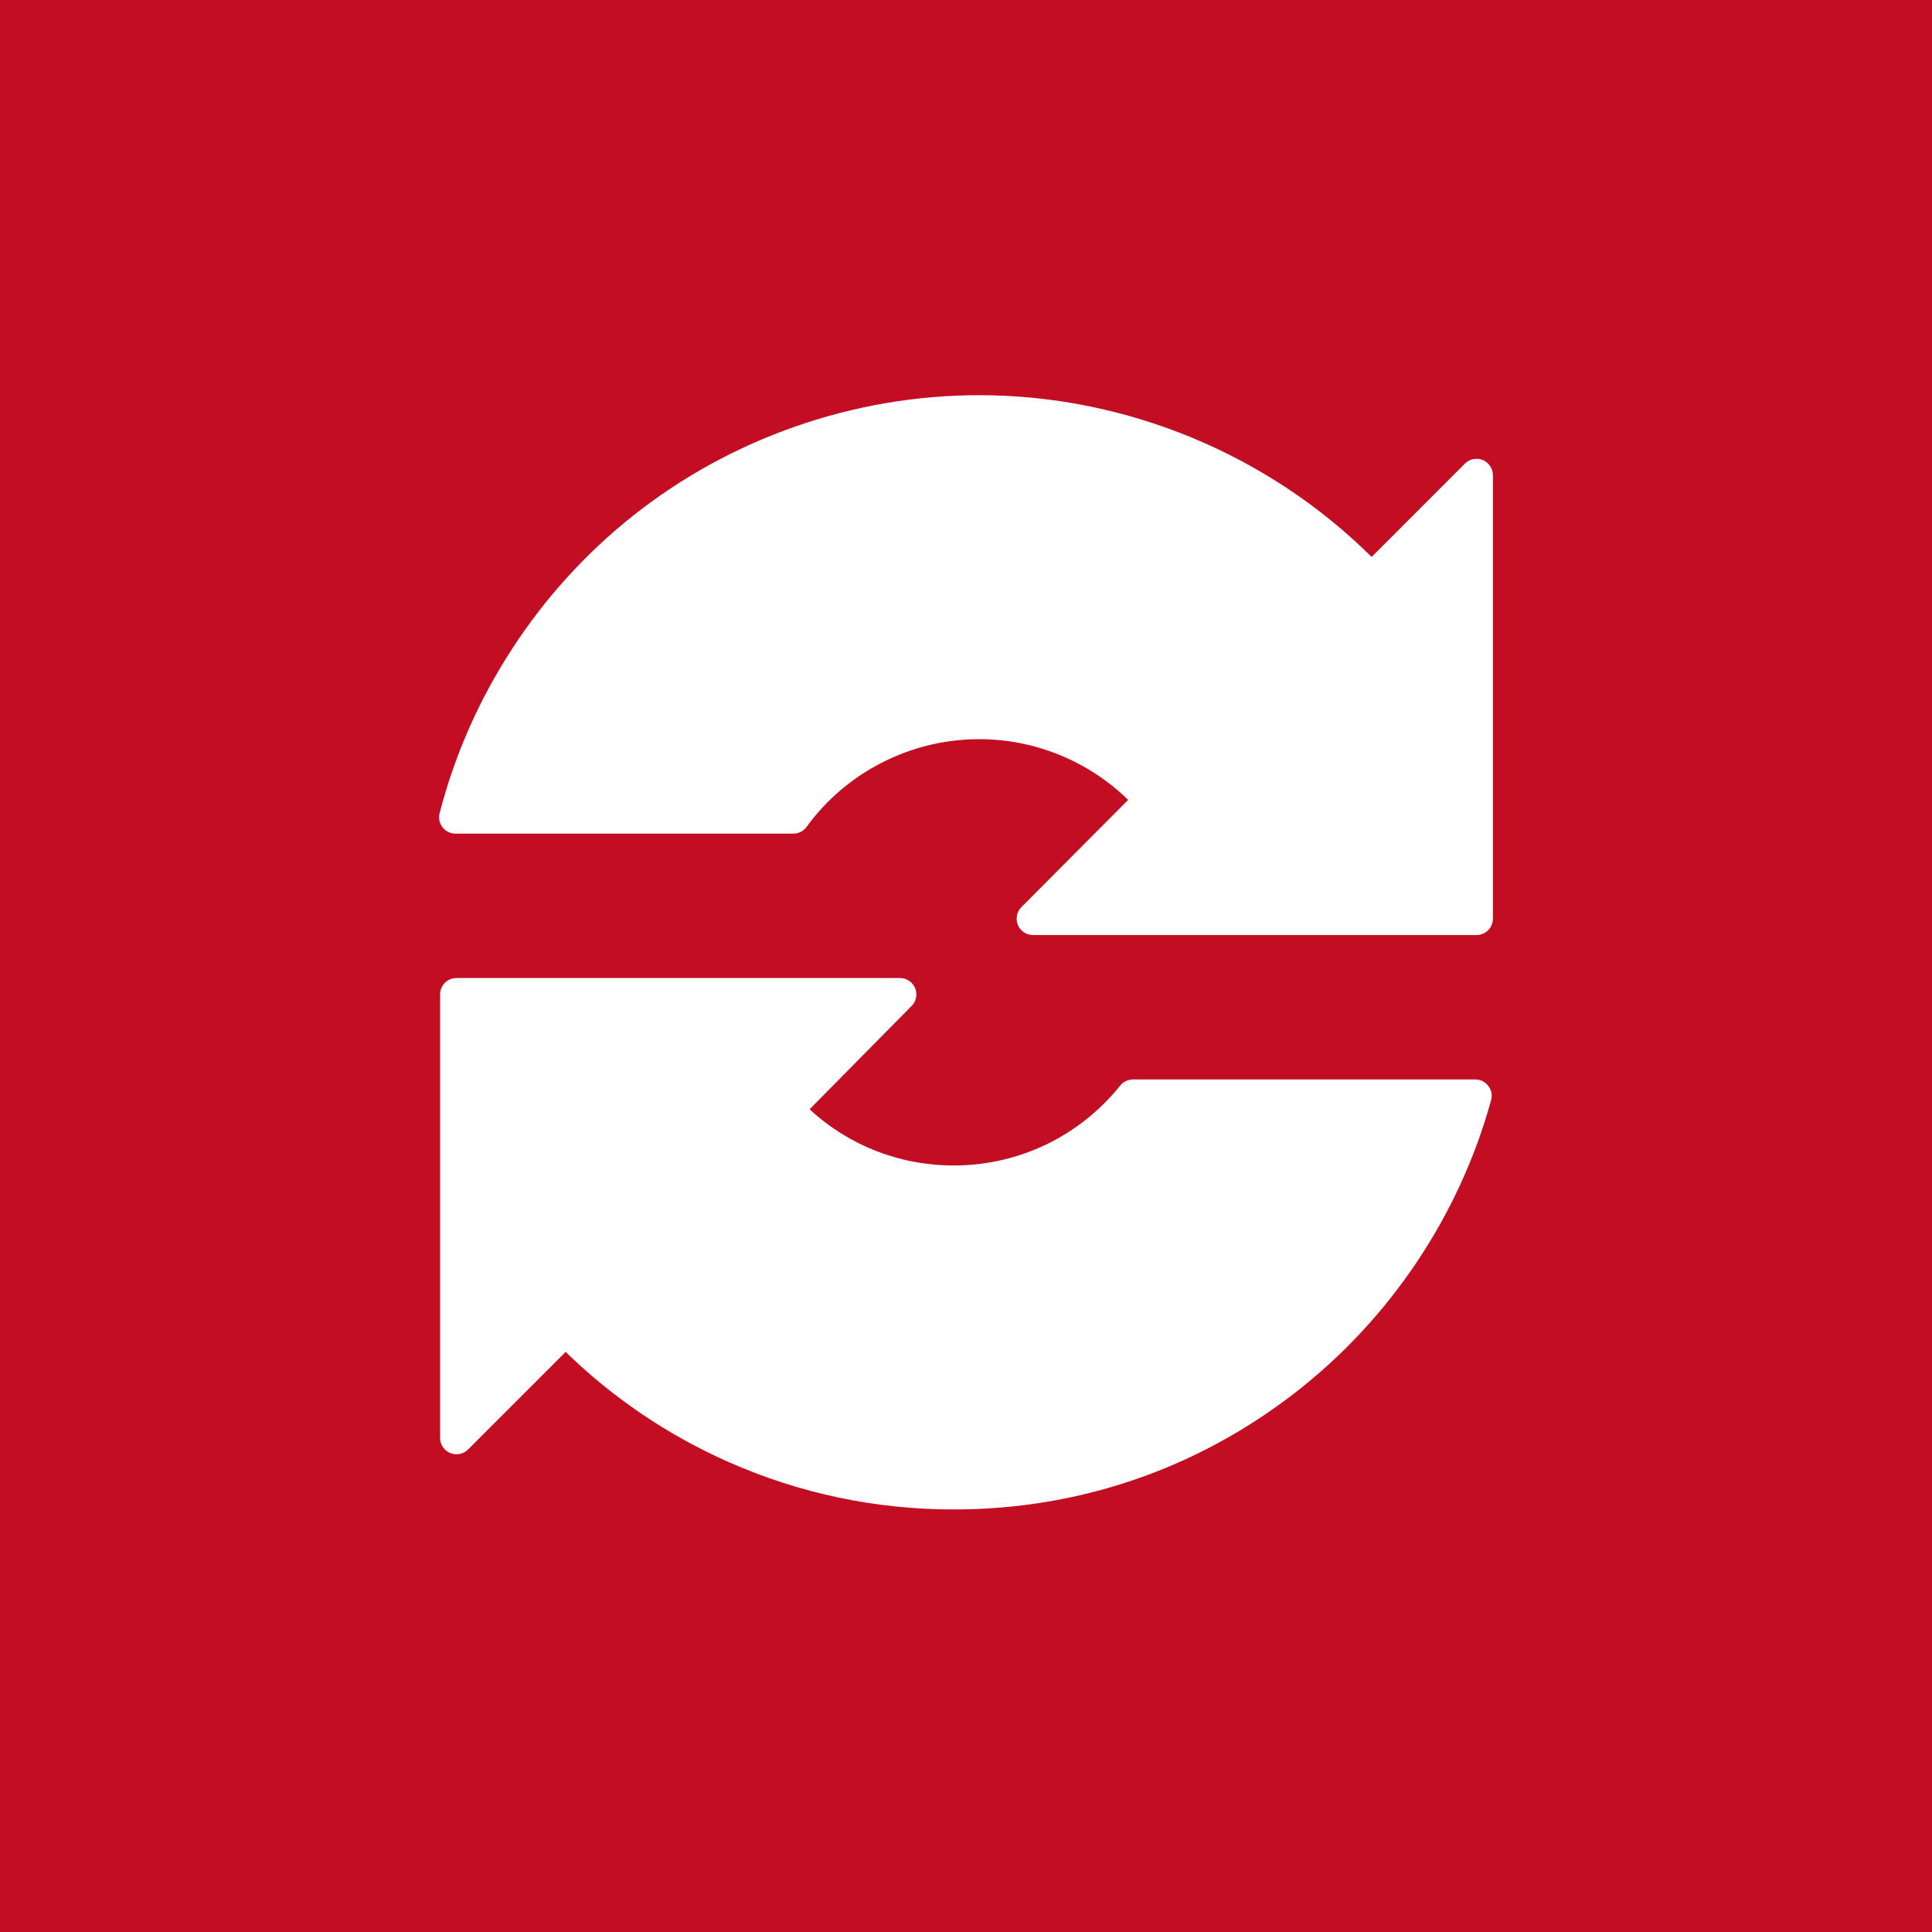 <?xml version="1.0" encoding="UTF-8"?> <svg xmlns="http://www.w3.org/2000/svg" width="44" height="44" viewBox="0 0 44 44" fill="none"><rect x="0" y="0" width="44" height="44" fill="#333333" stroke="none"/><g clip-path="url(#clip0_6997_3517)"><path d="M44 0H0V44H44V0Z" fill="#C30D23"></path><path d="M33.77 10.477C33.63 10.42 33.47 10.451 33.363 10.558L31.238 12.684C28.872 10.338 25.636 9 22.3 9C19.45 9 16.652 9.974 14.421 11.742C12.263 13.453 10.697 15.86 10.012 18.52C9.983 18.631 10.008 18.75 10.078 18.841C10.149 18.932 10.258 18.986 10.373 18.986H18.068C18.187 18.986 18.299 18.928 18.369 18.832C19.278 17.581 20.747 16.834 22.3 16.834C23.571 16.834 24.789 17.334 25.693 18.217L23.262 20.659C23.156 20.766 23.124 20.926 23.182 21.066C23.24 21.205 23.376 21.295 23.526 21.295H33.627C33.833 21.295 34 21.129 34 20.922V10.822C34 10.671 33.909 10.535 33.77 10.477Z" fill="white"></path><path d="M33.599 24.584H25.803C25.69 24.584 25.583 24.635 25.512 24.723C24.582 25.88 23.201 26.543 21.723 26.543C20.489 26.543 19.335 26.091 18.438 25.263L20.762 22.909C20.868 22.802 20.899 22.642 20.841 22.503C20.783 22.365 20.647 22.274 20.497 22.274H10.396C10.19 22.274 10.023 22.441 10.023 22.647V32.748C10.023 32.899 10.114 33.035 10.254 33.092C10.393 33.15 10.553 33.118 10.66 33.011L12.882 30.789C13.965 31.843 15.213 32.686 16.596 33.298C18.216 34.014 19.941 34.377 21.723 34.377C24.559 34.377 27.242 33.461 29.481 31.729C31.647 30.055 33.237 27.685 33.959 25.055C33.99 24.943 33.967 24.823 33.896 24.731C33.825 24.638 33.716 24.584 33.599 24.584Z" fill="white"></path></g><defs><clipPath id="clip0_6997_3517"><rect width="44" height="44" fill="white"></rect></clipPath></defs></svg> 
